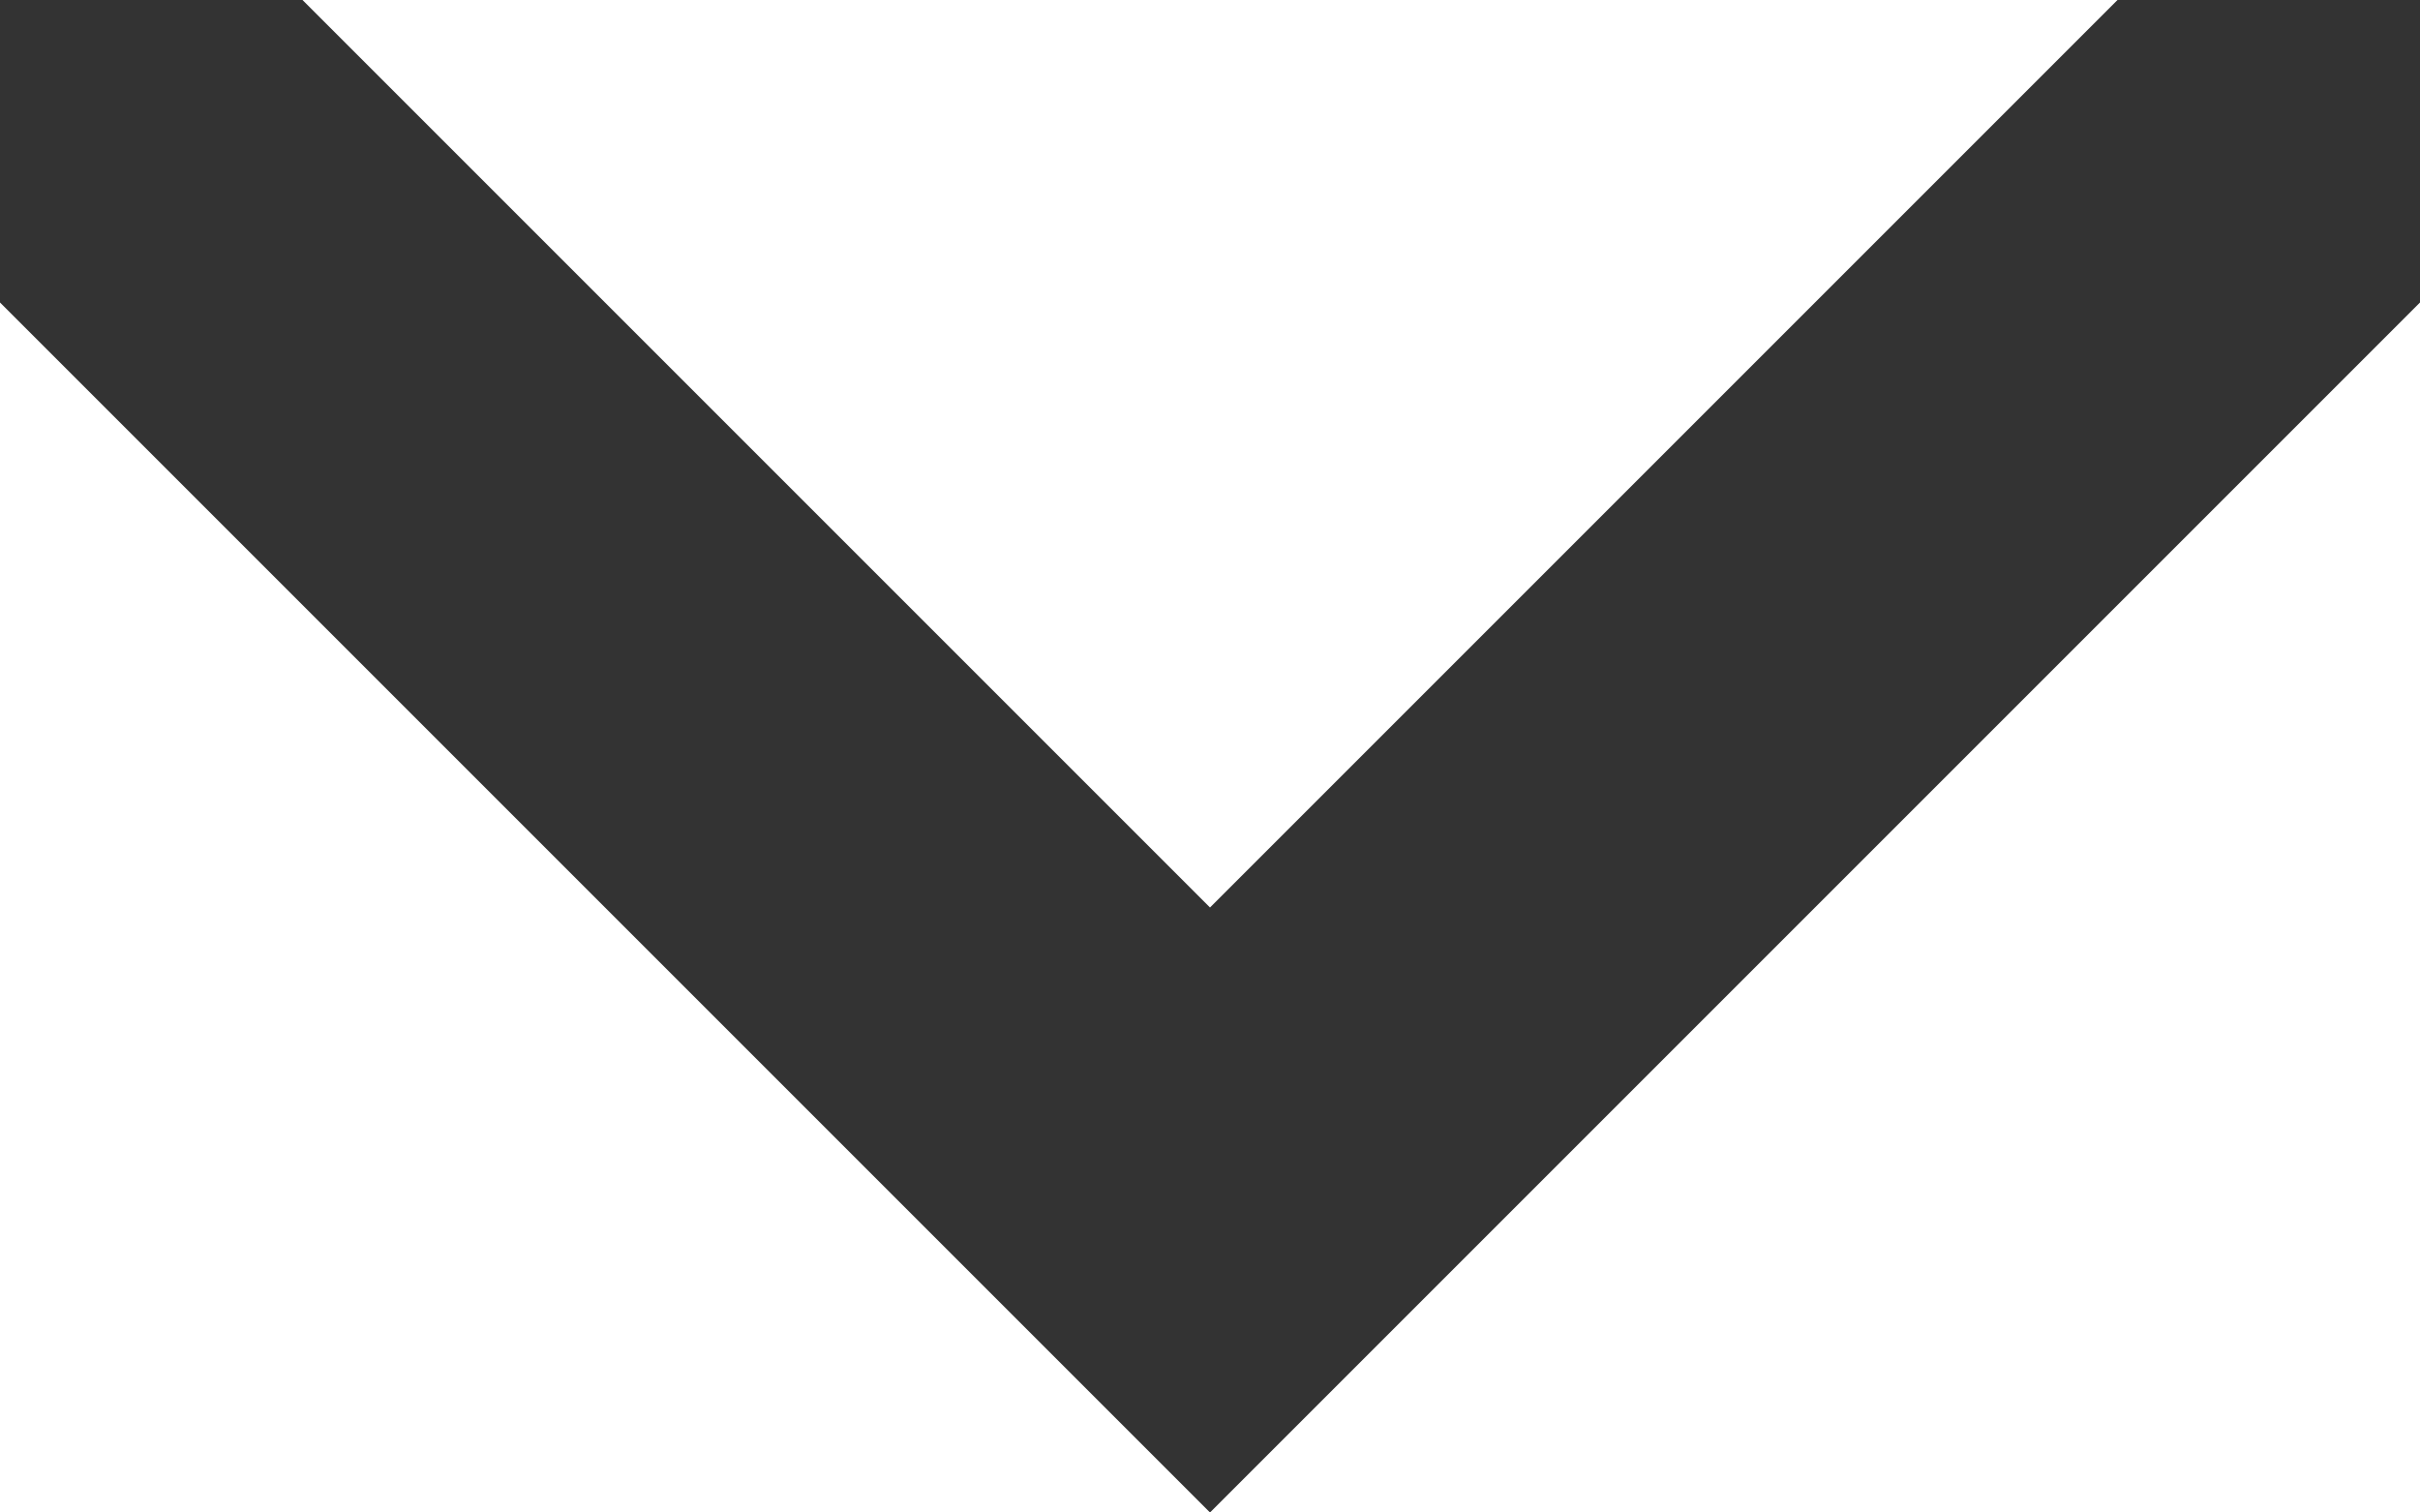 <svg width="8px" height="5px" viewBox="0 0 8 5" version="1.1" xmlns="http://www.w3.org/2000/svg" xmlns:xlink="http://www.w3.org/1999/xlink">
    <g id="Symbols" stroke="none" stroke-width="1" fill="none" fill-rule="evenodd">
        <g id="CTA/Dropdown/selected" transform="translate(-79, -18)" fill="#333333">
            <path d="M79,19 C79,19 79,18.667 79,18 L80,18 L83,21 L86,18 L87,18 L87,19 L83,23 C80.333,20.333 79,19 79,19 Z" id="Path"></path>
        </g>
    </g>
</svg>
